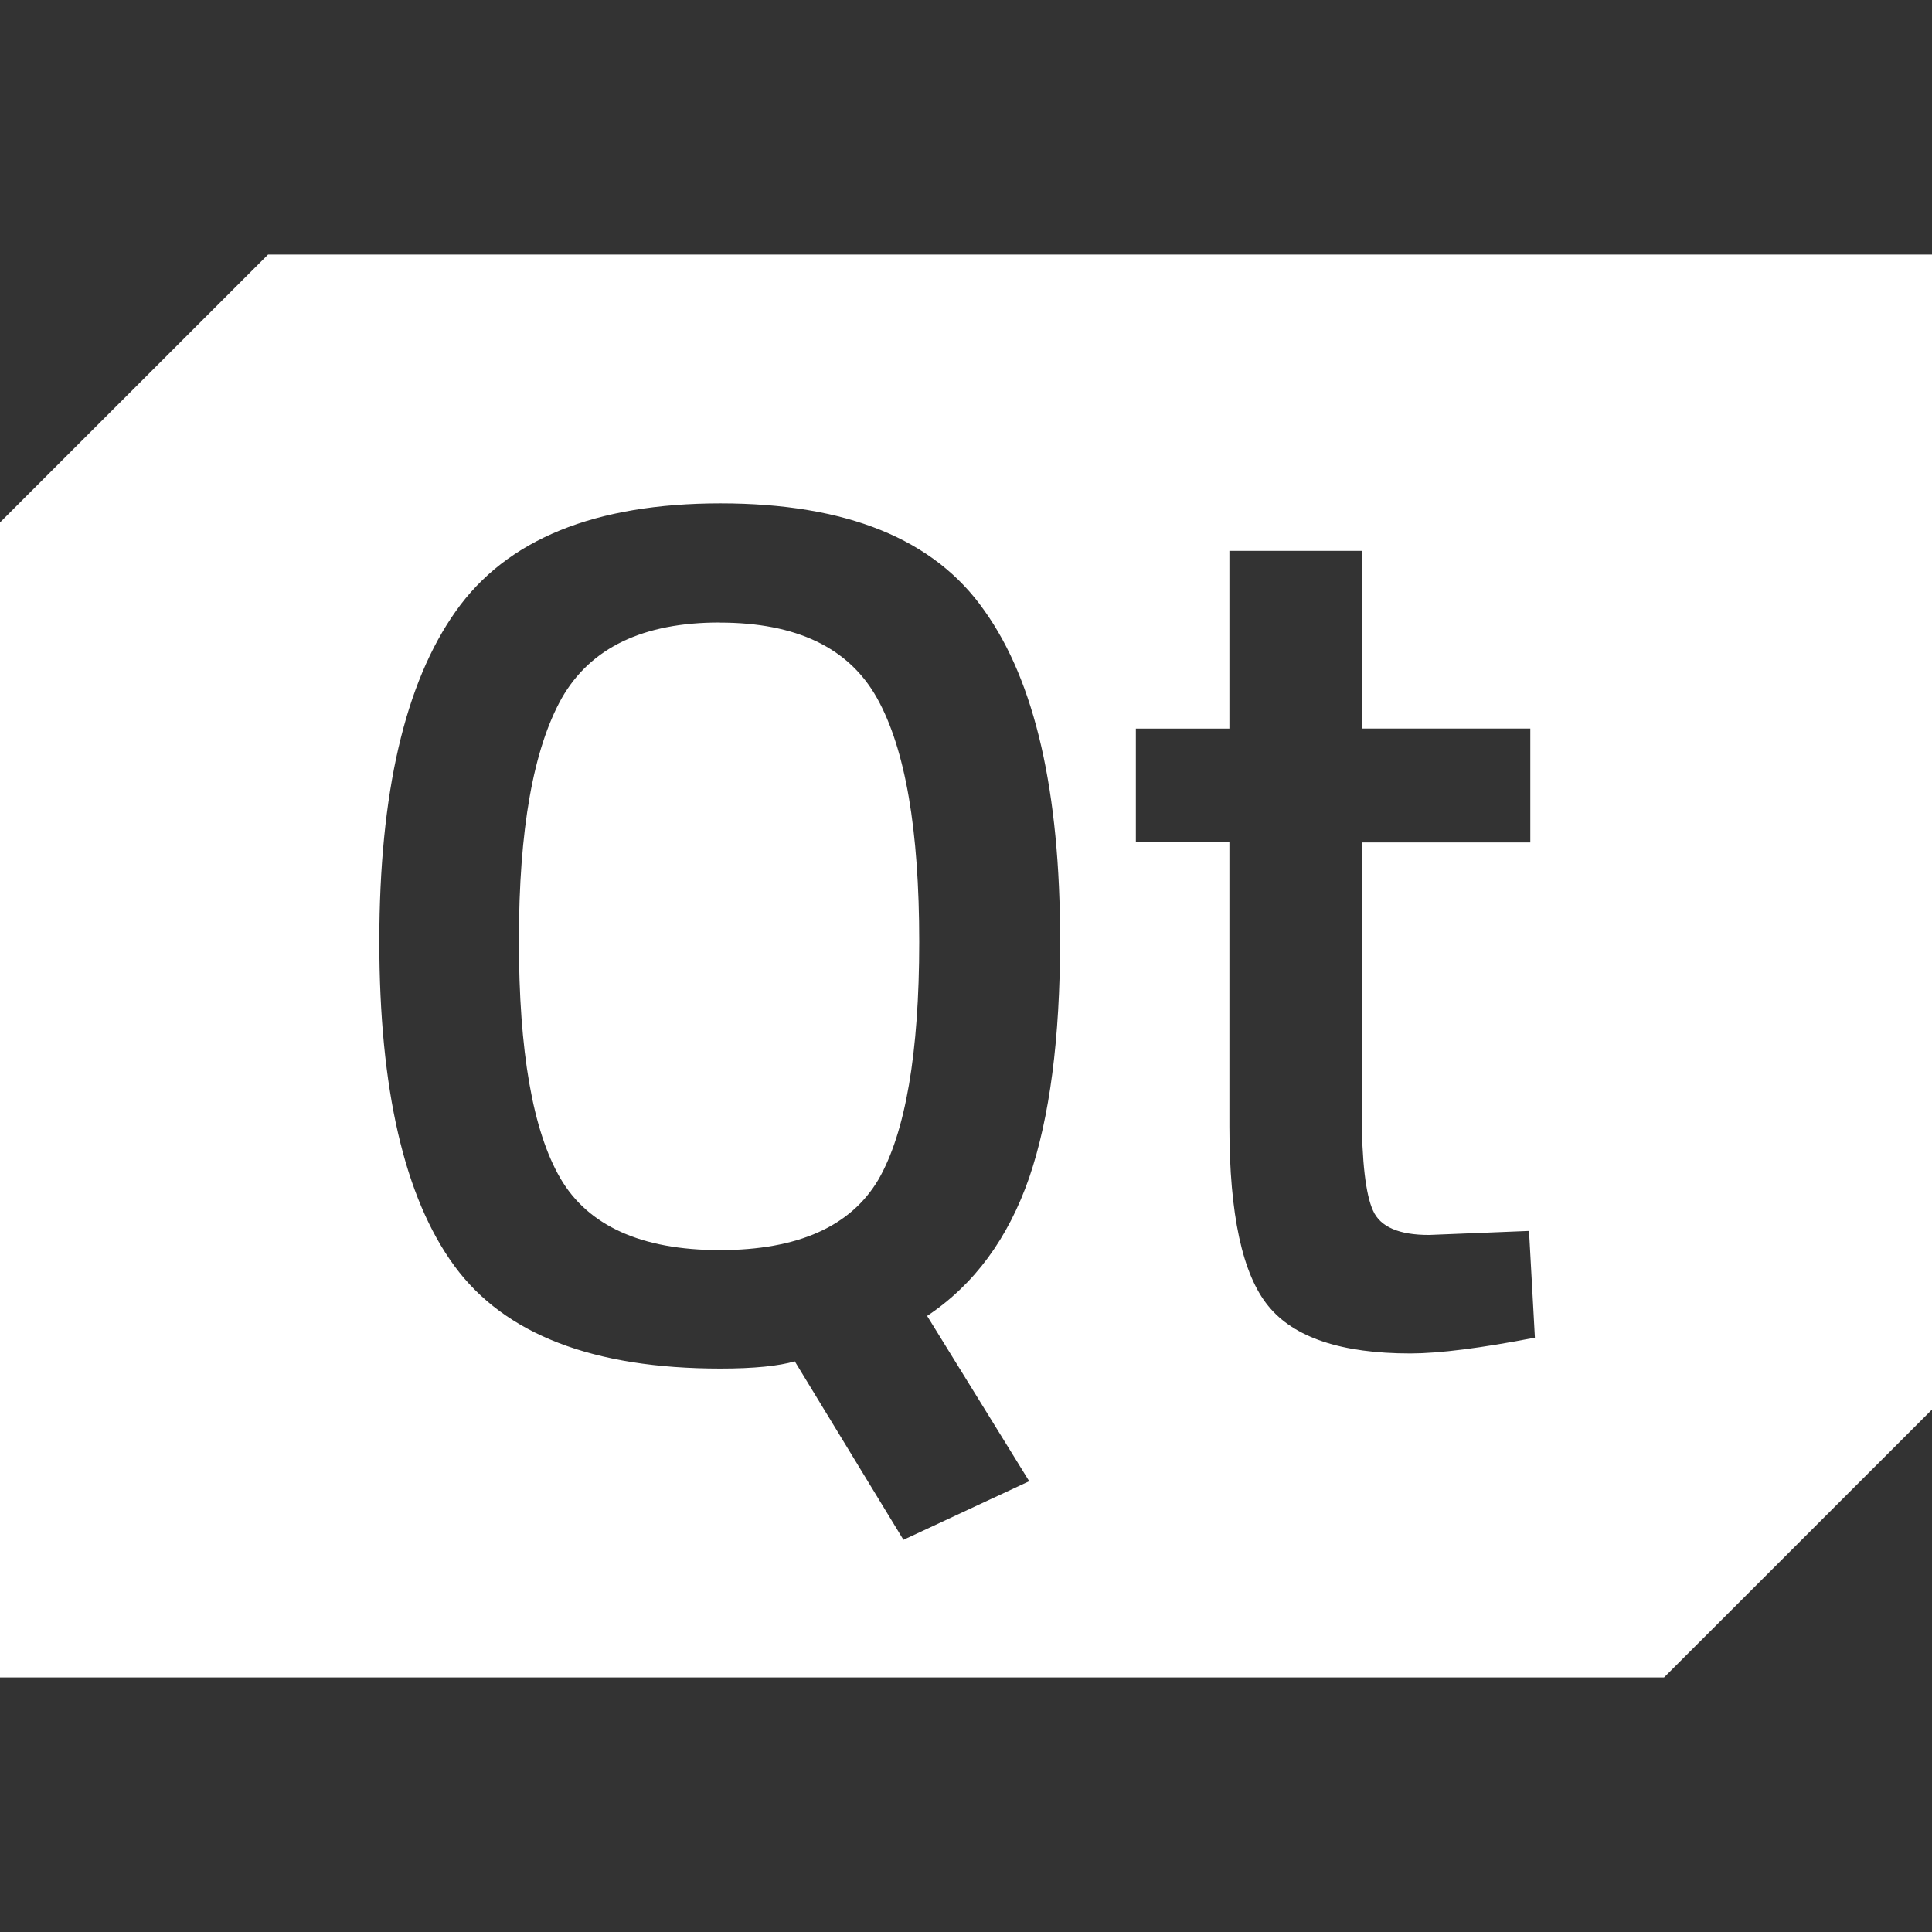 <svg xmlns="http://www.w3.org/2000/svg" width="24" height="24" viewBox="0 0 24 24"><rect x="0" y="0" width="24" height="24" fill="#333333" stroke="none"/><path fill="#fff" d="M21.693 3.162H3.33L0 6.49v14.348h20.671L24 17.51V3.162zM12.785 18.4l-1.562.728l-1.35-2.217c-.196.057-.499.09-.924.09q-2.37 0-3.305-1.276c-.622-.85-.932-2.2-.932-4.033q.002-2.76.949-4.098q.945-1.34 3.288-1.341c1.562 0 2.658.441 3.28 1.333c.63.883.94 2.25.94 4.098q-.002 1.828-.384 2.945c-.261.752-.679 1.325-1.268 1.718zm4.736-1.587q-1.287 0-1.766-.59q-.482-.588-.483-2.232v-3.534H14.11V9.051h1.162V6.843h1.644V9.05h2.094v1.415h-2.094v3.346c0 .622.05 1.03.14 1.227c.09.204.326.303.695.303l1.243-.05l.073 1.326q-1.006.195-1.546.196m-8.58-9.08q-1.425-.002-1.963.94c-.352.63-.532 1.629-.532 3.011c0 1.374.172 2.364.515 2.953s1.006.892 1.98.892c.973 0 1.628-.295 1.971-.876c.335-.58.507-1.57.507-2.953c0-1.39-.172-2.396-.523-3.026s-1.006-.94-1.955-.94Z"/></svg>